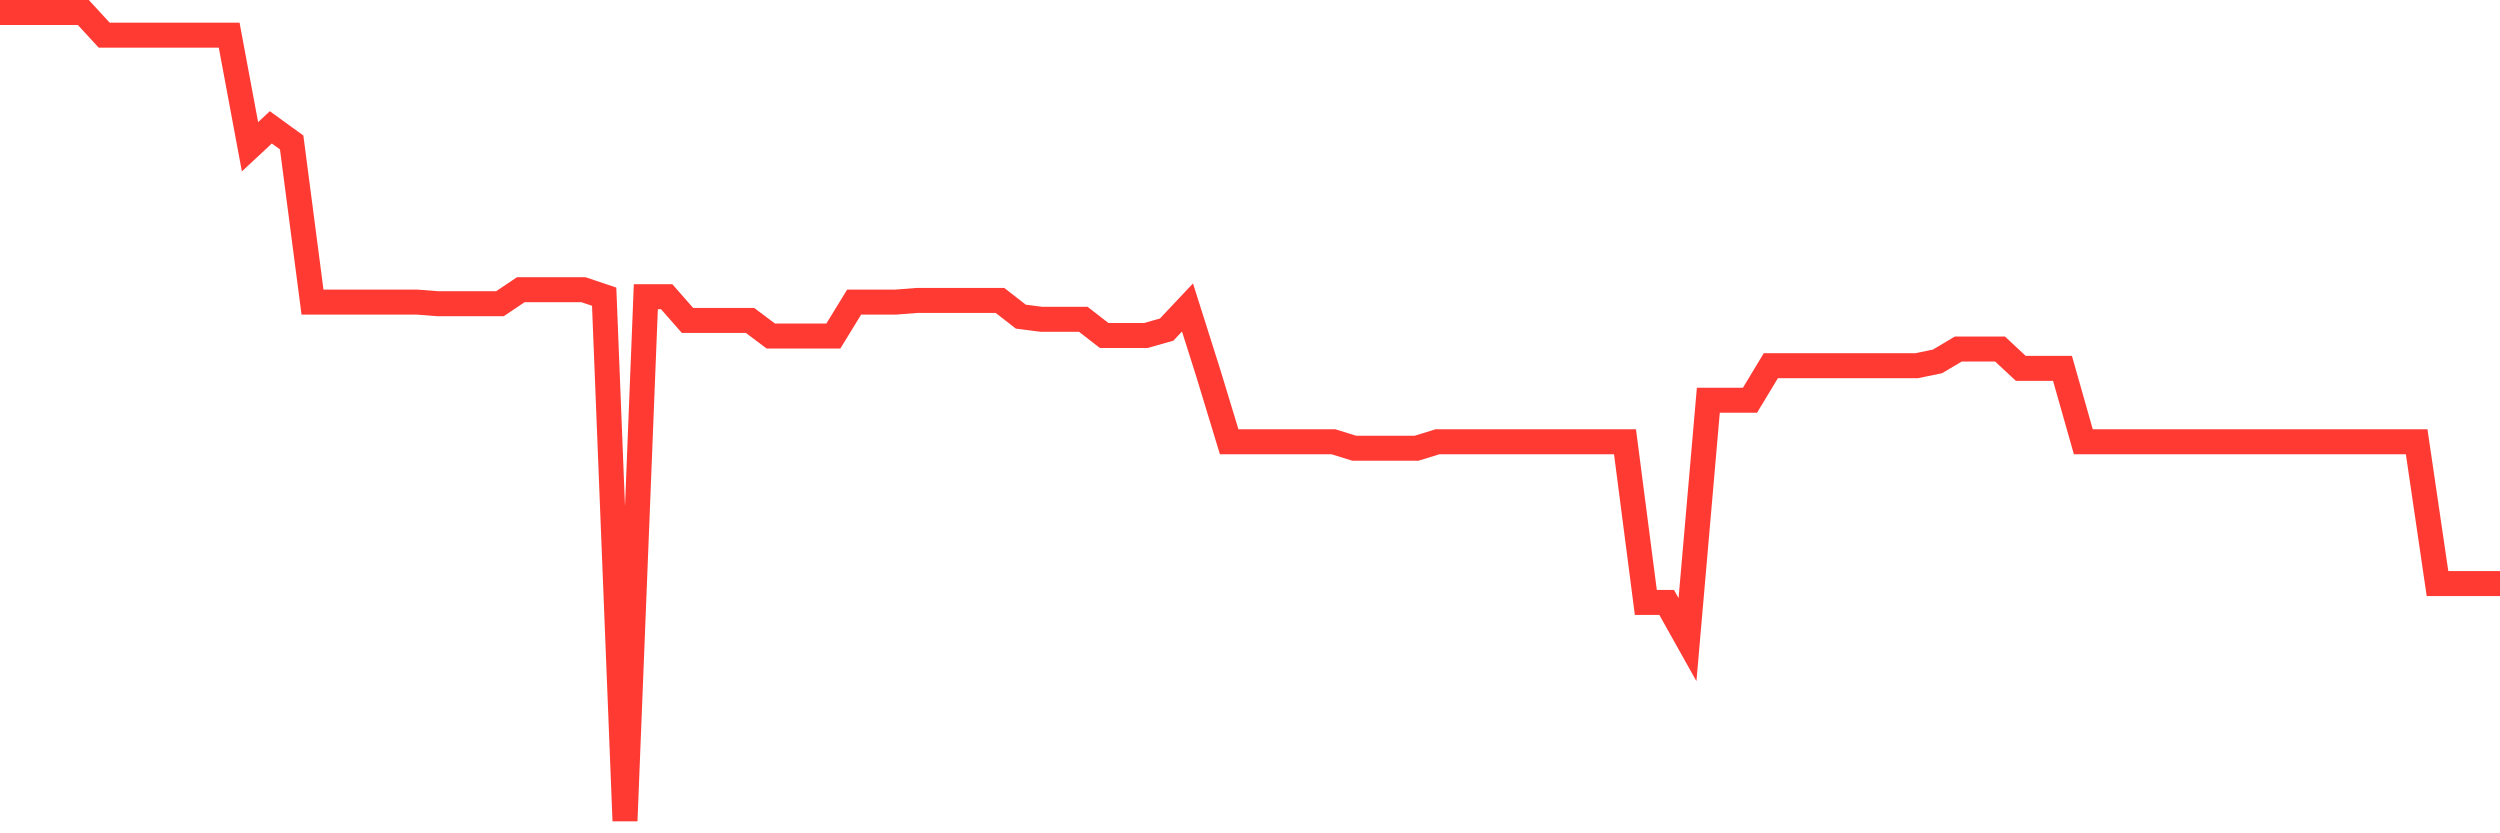 <svg
  xmlns="http://www.w3.org/2000/svg"
  xmlns:xlink="http://www.w3.org/1999/xlink"
  width="120"
  height="40"
  viewBox="0 0 120 40"
  preserveAspectRatio="none"
>
  <polyline
    points="0,0.6 1,0.6 2,0.6 3,0.6 4,0.6 5,1.687 6,1.687 7,1.687 8,1.687 9,1.687 10,1.687 11,1.687 12,7.045 13,6.113 14,6.838 15,14.5 16,14.5 17,14.5 18,14.5 19,14.5 20,14.5 21,14.577 22,14.577 23,14.577 24,14.577 25,13.904 26,13.904 27,13.904 28,13.904 29,14.241 30,39.4 31,14.241 32,14.241 33,15.38 34,15.38 35,15.38 36,15.38 37,16.13 38,16.13 39,16.13 40,16.13 41,14.5 42,14.5 43,14.5 44,14.422 45,14.422 46,14.422 47,14.422 48,14.422 49,15.199 50,15.328 51,15.328 52,15.328 53,16.104 54,16.104 55,16.104 56,15.82 57,14.759 58,17.916 59,21.204 60,21.204 61,21.204 62,21.204 63,21.204 64,21.204 65,21.514 66,21.514 67,21.514 68,21.514 69,21.204 70,21.204 71,21.204 72,21.204 73,21.204 74,21.204 75,21.204 76,21.204 77,21.204 78,21.204 79,28.917 80,28.917 81,30.703 82,19.211 83,19.211 84,19.211 85,17.554 86,17.554 87,17.554 88,17.554 89,17.554 90,17.554 91,17.554 92,17.554 93,17.347 94,16.752 95,16.752 96,16.752 97,17.683 98,17.683 99,17.683 100,21.204 101,21.204 102,21.204 103,21.204 104,21.204 105,21.204 106,21.204 107,21.204 108,21.204 109,21.204 110,21.204 111,21.204 112,21.204 113,21.204 114,21.204 115,21.204 116,21.204 117,28.011 118,28.011 119,28.011 120,28.011"
    fill="none"
    stroke="#ff3a33"
    stroke-width="1.2"
  >
  </polyline>
</svg>